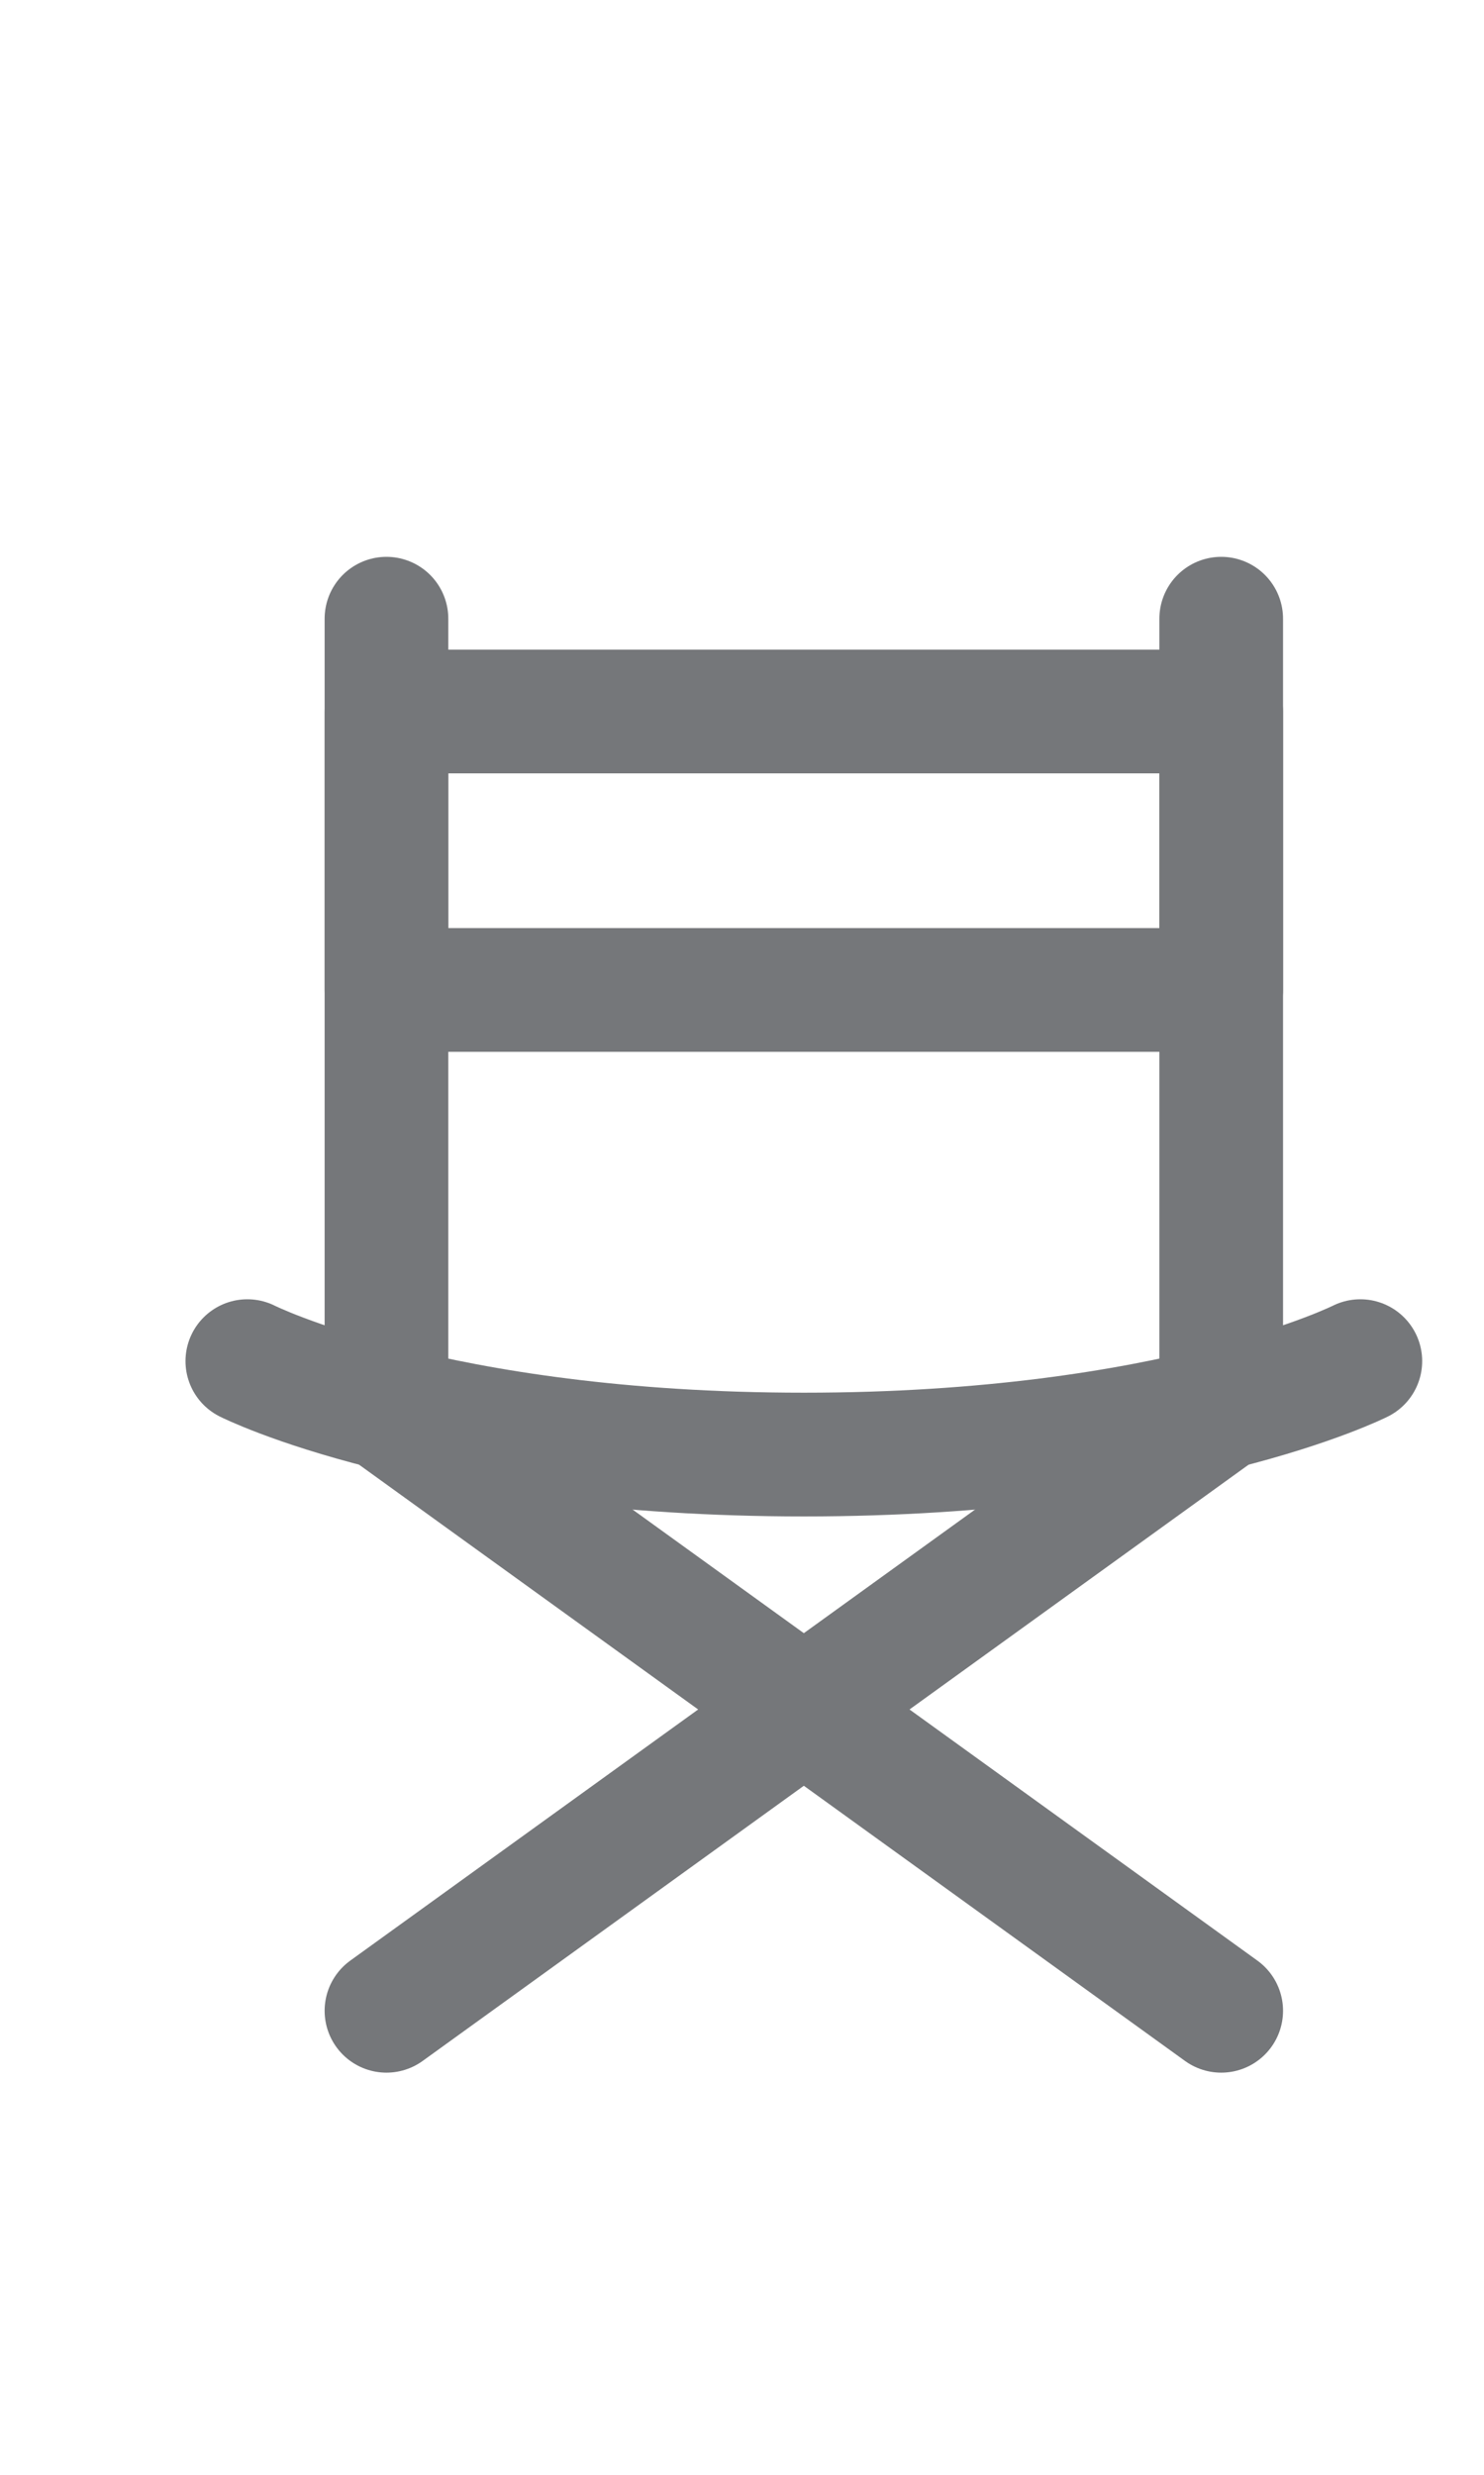 <svg width="12" height="20" viewBox="0 0 12 20" fill="none" xmlns="http://www.w3.org/2000/svg">
<path d="M11 11C11 11 9.5 11.755 6.5 11.755C3.5 11.755 2 11 2 11" stroke="#75777A" stroke-linecap="round" stroke-linejoin="round"/>
<path d="M3.125 11.38V5" stroke="#75777A" stroke-linecap="round" stroke-linejoin="round"/>
<path d="M9.875 11.38V5" stroke="#75777A" stroke-linecap="round" stroke-linejoin="round"/>
<path d="M9.875 5.75H3.125V8H9.875V5.75Z" stroke="#75777A" stroke-linecap="round" stroke-linejoin="round"/>
<path d="M3.125 11.38L9.875 16.25" stroke="#75777A" stroke-linecap="round" stroke-linejoin="round"/>
<path d="M9.875 11.38L3.125 16.25" stroke="#75777A" stroke-linecap="round" stroke-linejoin="round"/>
</svg>
